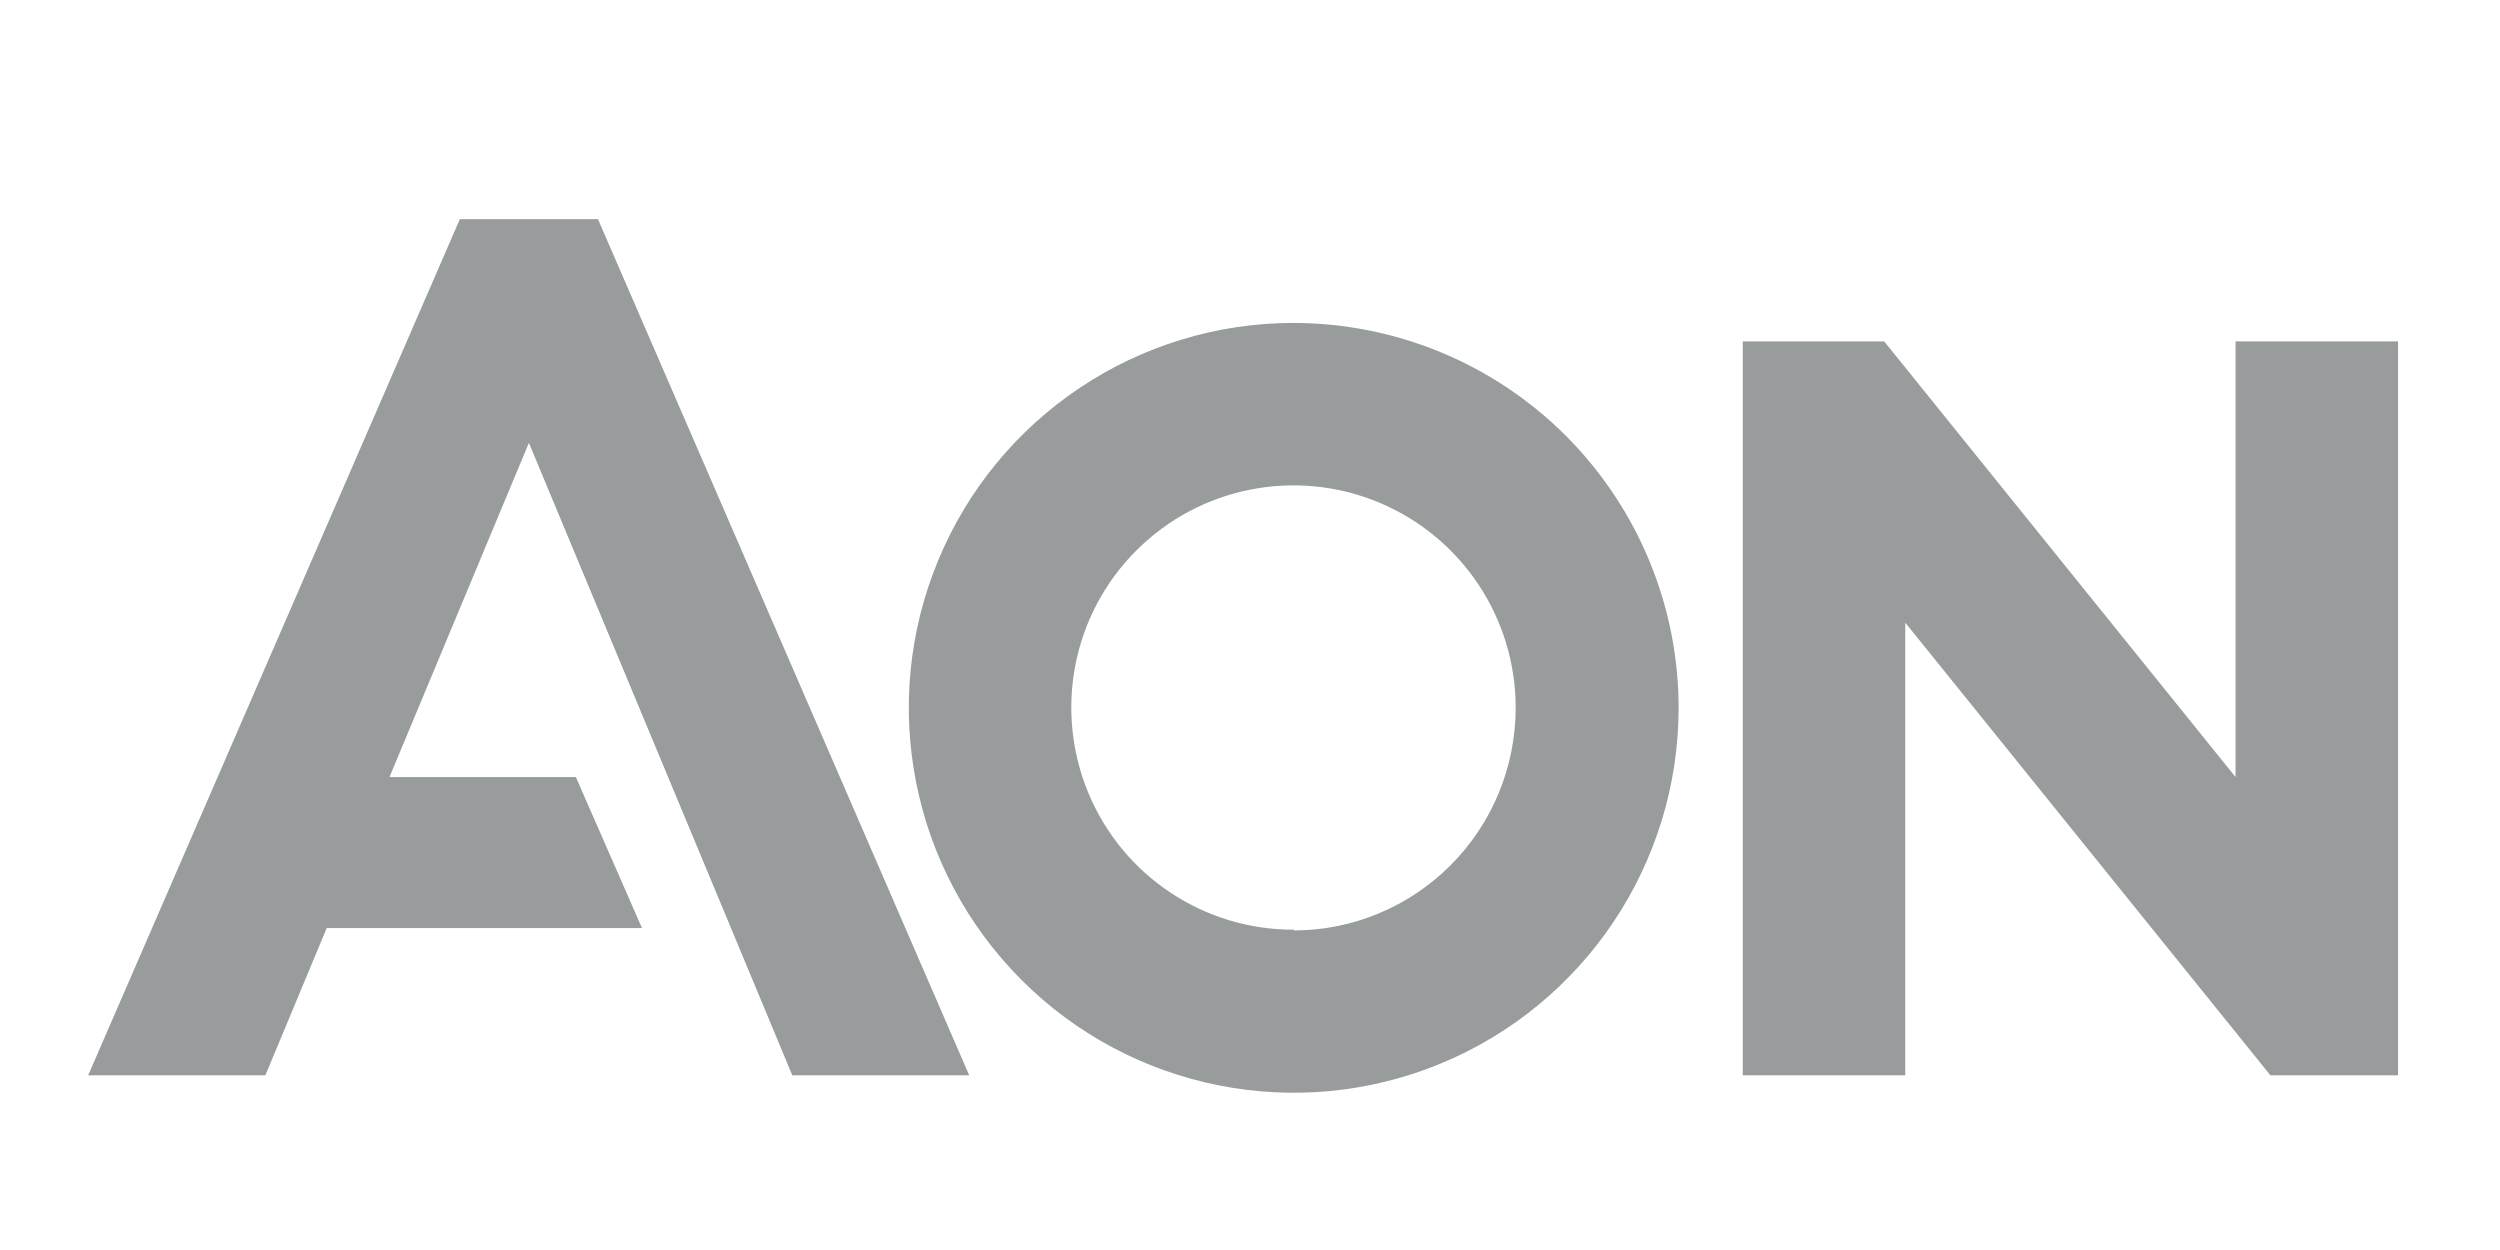 <?xml version="1.0" encoding="UTF-8" standalone="no"?>
<svg
   version="1.2"
   viewBox="0 0 1080 540"
   width="1080px"
   height="540px"
   id="svg2"
   sodipodi:docname="aon.svg"
   inkscape:version="1.3.2 (091e20e, 2023-11-25, custom)"
   xmlns:inkscape="http://www.inkscape.org/namespaces/inkscape"
   xmlns:sodipodi="http://sodipodi.sourceforge.net/DTD/sodipodi-0.dtd"
   xmlns="http://www.w3.org/2000/svg"
   xmlns:svg="http://www.w3.org/2000/svg"
   xmlns:rdf="http://www.w3.org/1999/02/22-rdf-syntax-ns#"
   xmlns:cc="http://creativecommons.org/ns#"
   xmlns:dc="http://purl.org/dc/elements/1.1/">
  <defs
     id="defs2" />
  <sodipodi:namedview
     id="namedview2"
     pagecolor="#ffffff"
     bordercolor="#000000"
     borderopacity="0.25"
     inkscape:showpageshadow="2"
     inkscape:pageopacity="0.0"
     inkscape:pagecheckerboard="0"
     inkscape:deskcolor="#d1d1d1"
     inkscape:zoom="0.74675926"
     inkscape:cx="952.11407"
     inkscape:cy="202.87663"
     inkscape:window-width="3840"
     inkscape:window-height="2054"
     inkscape:window-x="-11"
     inkscape:window-y="-11"
     inkscape:window-maximized="1"
     inkscape:current-layer="svg2" />
  <title
     id="title1">new-aon-logo-svg</title>
  <style
     id="style1">
		.s0 { fill: #eb0017 } 
	</style>
  <g
     id="g2"
     transform="matrix(0.628,0,0,0.628,-70.72,350.1)">
    <path
       id="Layer"
       class="s0"
       d="m 428.941,-406.75 h 95 l 255.4,588.999 h -121.7 l -181.2,-435.099 -95.9,229.899 h 128.2 l 45.5,103.9 h -216.9 l -42.2,101.3 h -121.9 z"
       style="fill:#999c9d" />
    <path
       id="path1"
       class="s0"
       d="m 1650.44,-322.65 h 111.8 v 504.899 h -87.8 l -251.2,-311.399 v 311.399 h -111.8 V -322.65 h 97.3 l 241.7,299.699 z"
       style="fill:#999c9d" />
    <path
       id="path2"
       fill-rule="evenodd"
       class="s0"
       d="m 1104.04,-315.05 c 32.1,13.3 61.3,32.9 85.9,57.5 24.5,24.6 44,53.8 57.3,86 13.3,32.1 20.1,66.6 20.1,101.299 -0.2,107.1 -64.8,203.5 -163.7,244.4 -99,40.9 -212.899,18.1 -288.499,-57.7 -75.6,-75.8 -98.2,-189.7 -57.1,-288.599 41,-98.8 137.6,-163.3 244.699,-163.2 34.8,0.1 69.2,7 101.3,20.3 z m -101.3,397.599 c 20,0 39.9,-4 58.3,-11.7 18.5,-7.7 35.3,-19 49.5,-33.2 14.1,-14.2 25.4,-31 33,-49.5 7.7,-18.5 11.6,-38.3 11.7,-58.4 0.2,-61.899 -37,-117.799 -94.1,-141.599 -57.1,-23.8 -122.999,-10.8 -166.799,33 -43.8,43.7 -56.8,109.499 -33.1,166.699 23.7,57.2 79.6,94.4 141.499,94.2 z"
       style="fill:#999c9d" />
  </g>
</svg>
